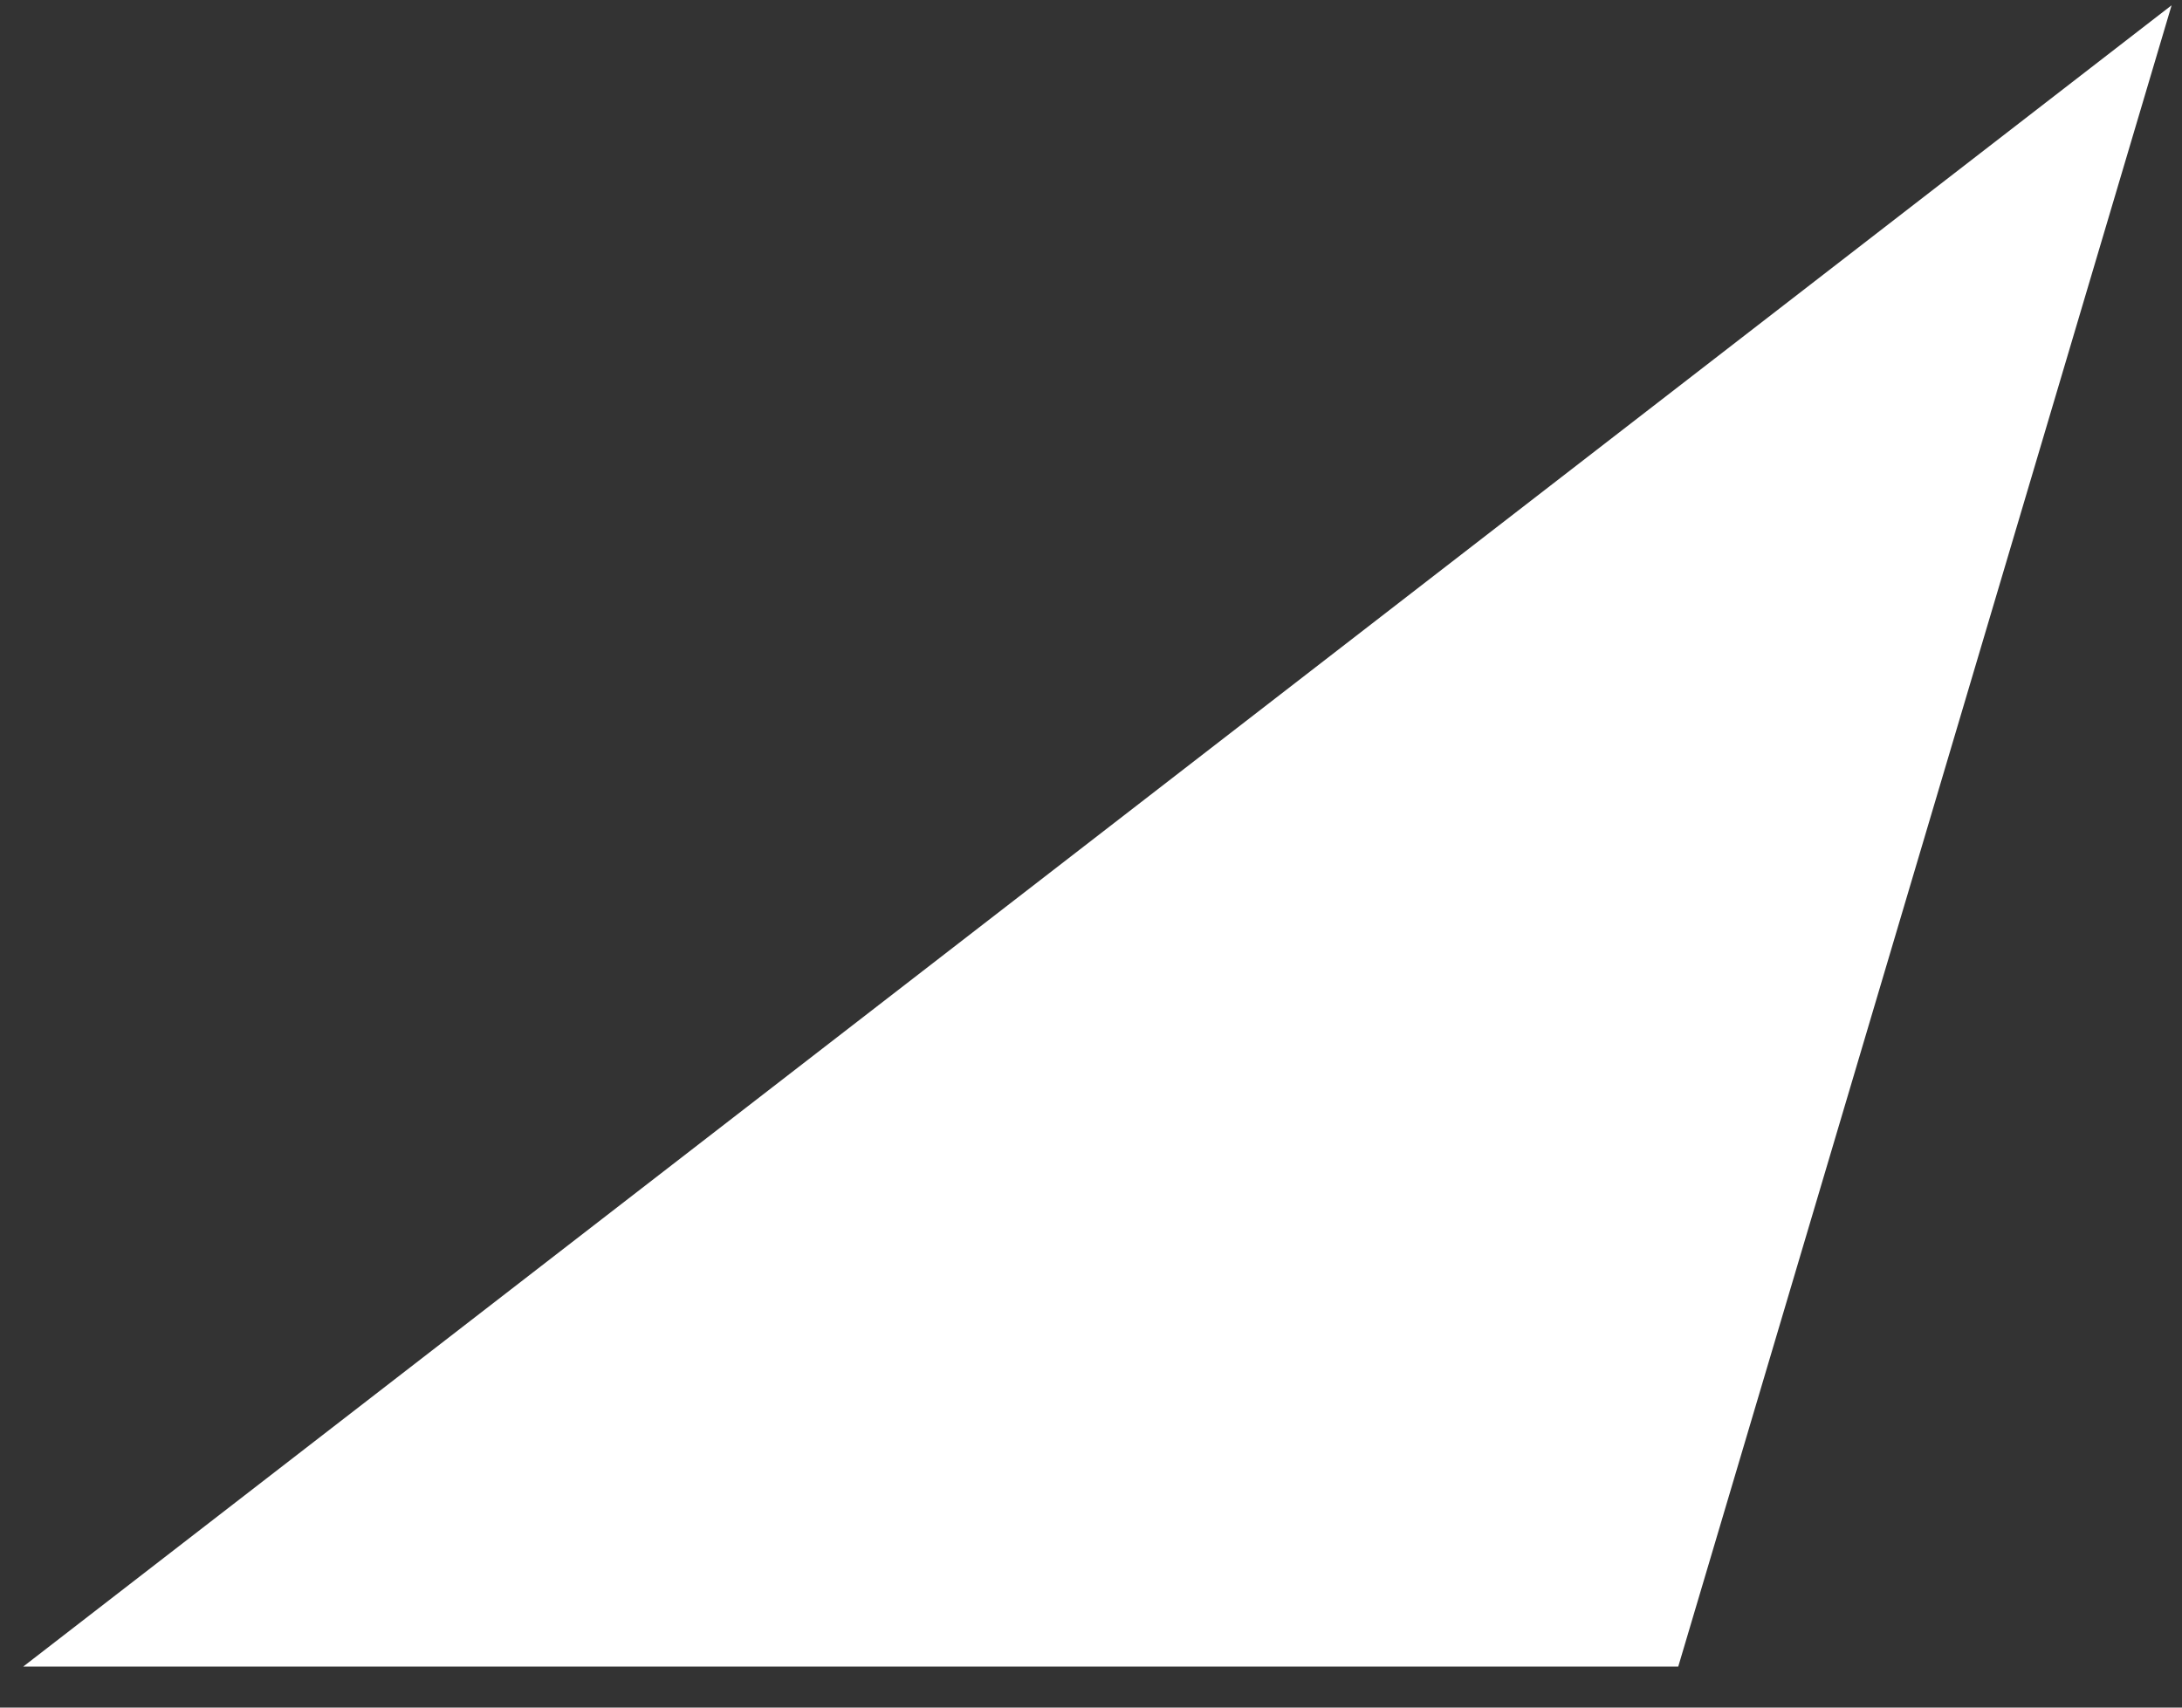 <svg width="46" height="36" viewBox="0 0 46 36" fill="none" xmlns="http://www.w3.org/2000/svg">
<rect x="0" y="0" width="46" height="36" fill="#333333" stroke="none"/>
<path d="M45.781 0.111L0.489 35.136H35.38L45.781 0.111Z" fill="white"/>
</svg>
